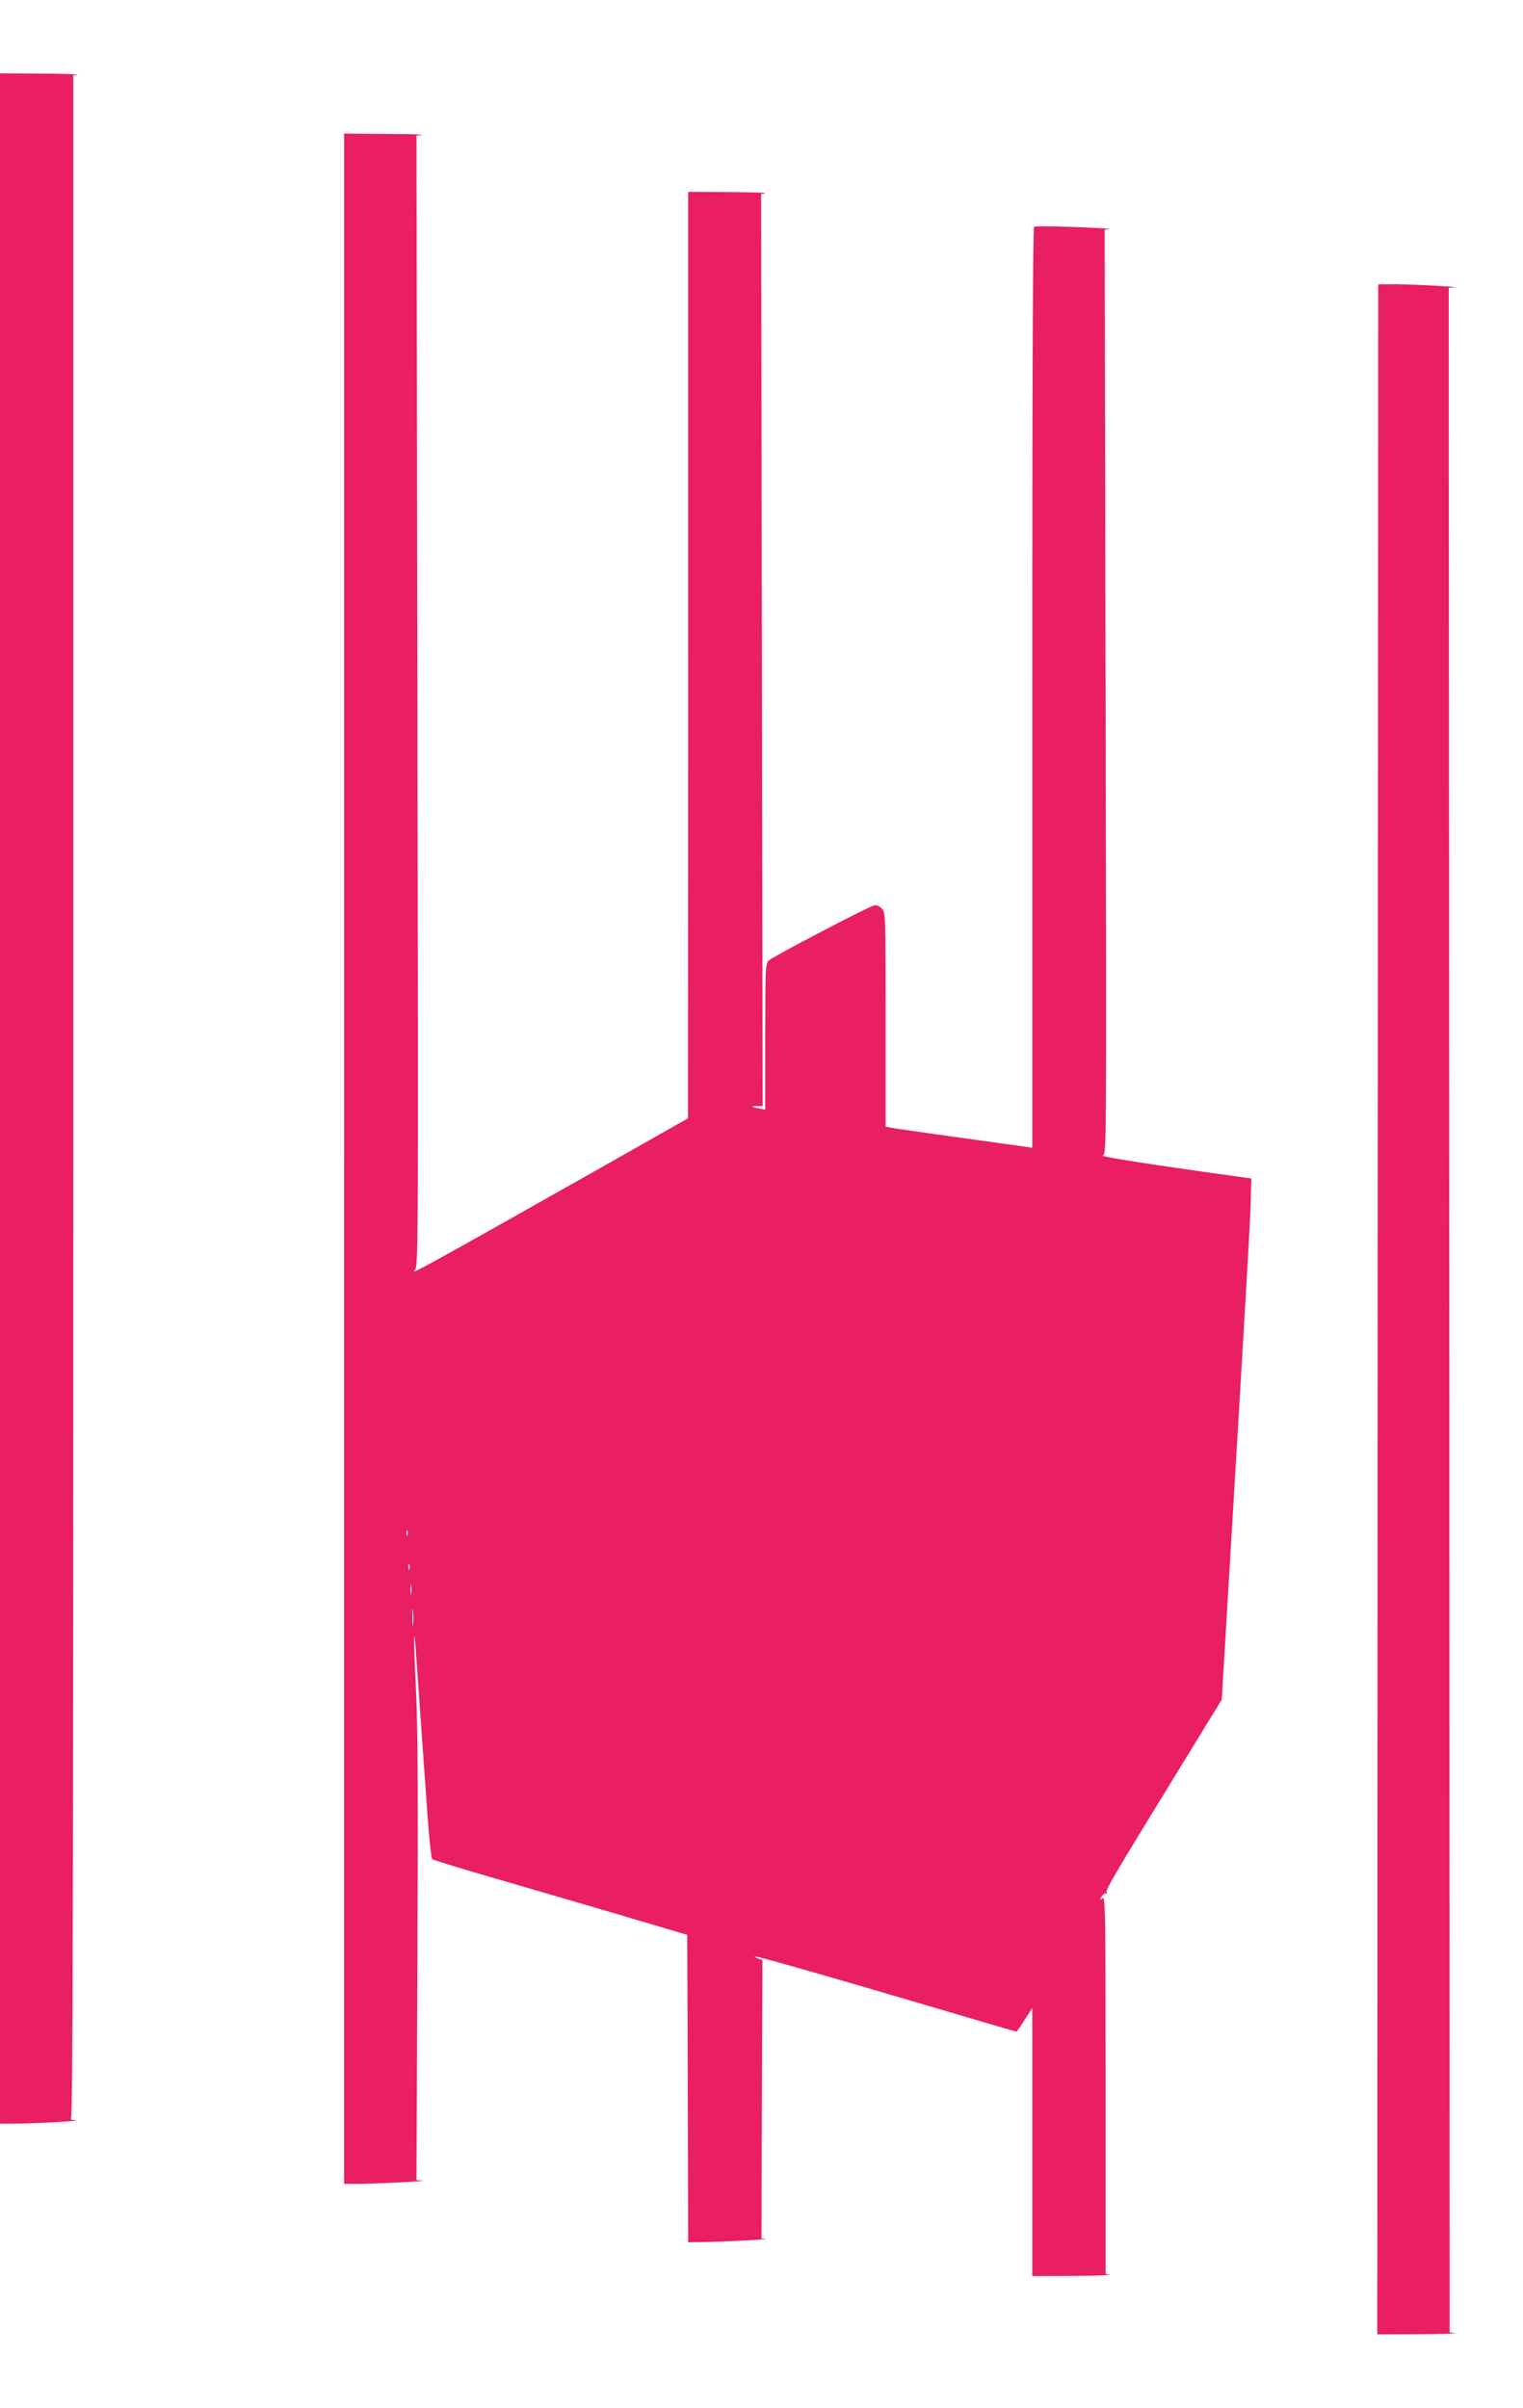 <?xml version="1.0" standalone="no"?>
<!DOCTYPE svg PUBLIC "-//W3C//DTD SVG 20010904//EN"
 "http://www.w3.org/TR/2001/REC-SVG-20010904/DTD/svg10.dtd">
<svg version="1.0" xmlns="http://www.w3.org/2000/svg"
 width="810pt" height="1280pt" viewBox="0 0 810 1280"
 preserveAspectRatio="xMidYMid meet">
<g transform="translate(0,1280) scale(0.1,-0.1)"
fill="#e91e63" stroke="none">
<path d="M0 6960 l0 -5450 103 1 c130 2 343 15 297 18 -19 1 -29 5 -23 8 10 4
13 1100 13 5433 l0 5429 23 4 c12 2 -76 5 -195 6 l-218 1 0 -5450z"/>
<path d="M1830 6640 l0 -5450 103 1 c120 2 356 15 312 17 l-30 2 5 1177 c4
882 2 1243 -8 1437 -7 143 -11 267 -9 275 2 9 6 -33 10 -94 9 -125 40 -570 62
-874 8 -113 19 -209 24 -214 5 -5 138 -46 297 -92 159 -46 462 -135 674 -197
l385 -114 3 -817 2 -817 88 1 c104 1 357 15 324 17 l-22 2 2 740 3 740 -25 9
c-14 5 -20 10 -13 10 14 1 321 -86 773 -219 556 -164 610 -180 616 -180 2 0
22 28 44 63 l40 62 0 -712 0 -713 218 1 c119 1 207 4 195 6 l-23 4 0 1006 c0
937 -1 1005 -17 992 -15 -13 -15 -12 -4 9 7 12 17 20 23 16 7 -4 8 -3 4 5 -8
12 26 71 379 646 l233 380 6 105 c4 58 15 254 26 435 101 1684 120 2015 122
2115 l3 115 -258 36 c-359 51 -556 83 -532 87 20 3 20 8 15 2462 l-5 2459 25
3 c14 2 -68 7 -182 11 -115 5 -212 5 -218 2 -7 -4 -10 -820 -10 -2451 l0
-2446 -37 6 c-21 3 -186 26 -368 51 -181 25 -340 48 -352 51 l-23 4 0 570 c0
565 0 570 -21 591 -14 14 -28 19 -42 15 -33 -8 -534 -270 -557 -291 -19 -18
-20 -30 -20 -406 l0 -388 -32 6 c-44 8 -48 13 -12 13 l30 0 -4 2424 -4 2424
23 5 c13 2 -74 5 -193 6 l-218 1 0 -2462 -1 -2463 -397 -225 c-970 -548 -1093
-616 -1057 -583 20 18 20 28 15 3025 l-5 3007 30 4 c17 2 -70 5 -192 5 l-223
2 0 -5450z m337 -2002 c-3 -7 -5 -2 -5 12 0 14 2 19 5 13 2 -7 2 -19 0 -25z
m10 -180 c-3 -7 -5 -2 -5 12 0 14 2 19 5 13 2 -7 2 -19 0 -25z m10 -130 c-2
-13 -4 -3 -4 22 0 25 2 35 4 23 2 -13 2 -33 0 -45z m10 -165 c-2 -21 -4 -4 -4
37 0 41 2 58 4 38 2 -21 2 -55 0 -75z"/>
<path d="M7330 11288 c0 -2 -1 -2454 -3 -5451 l-2 -5447 220 1 c121 1 208 4
193 6 l-28 4 -2 5435 -3 5434 30 2 c45 2 -185 15 -302 17 -57 0 -103 0 -103
-1z"/>
</g>
</svg>
